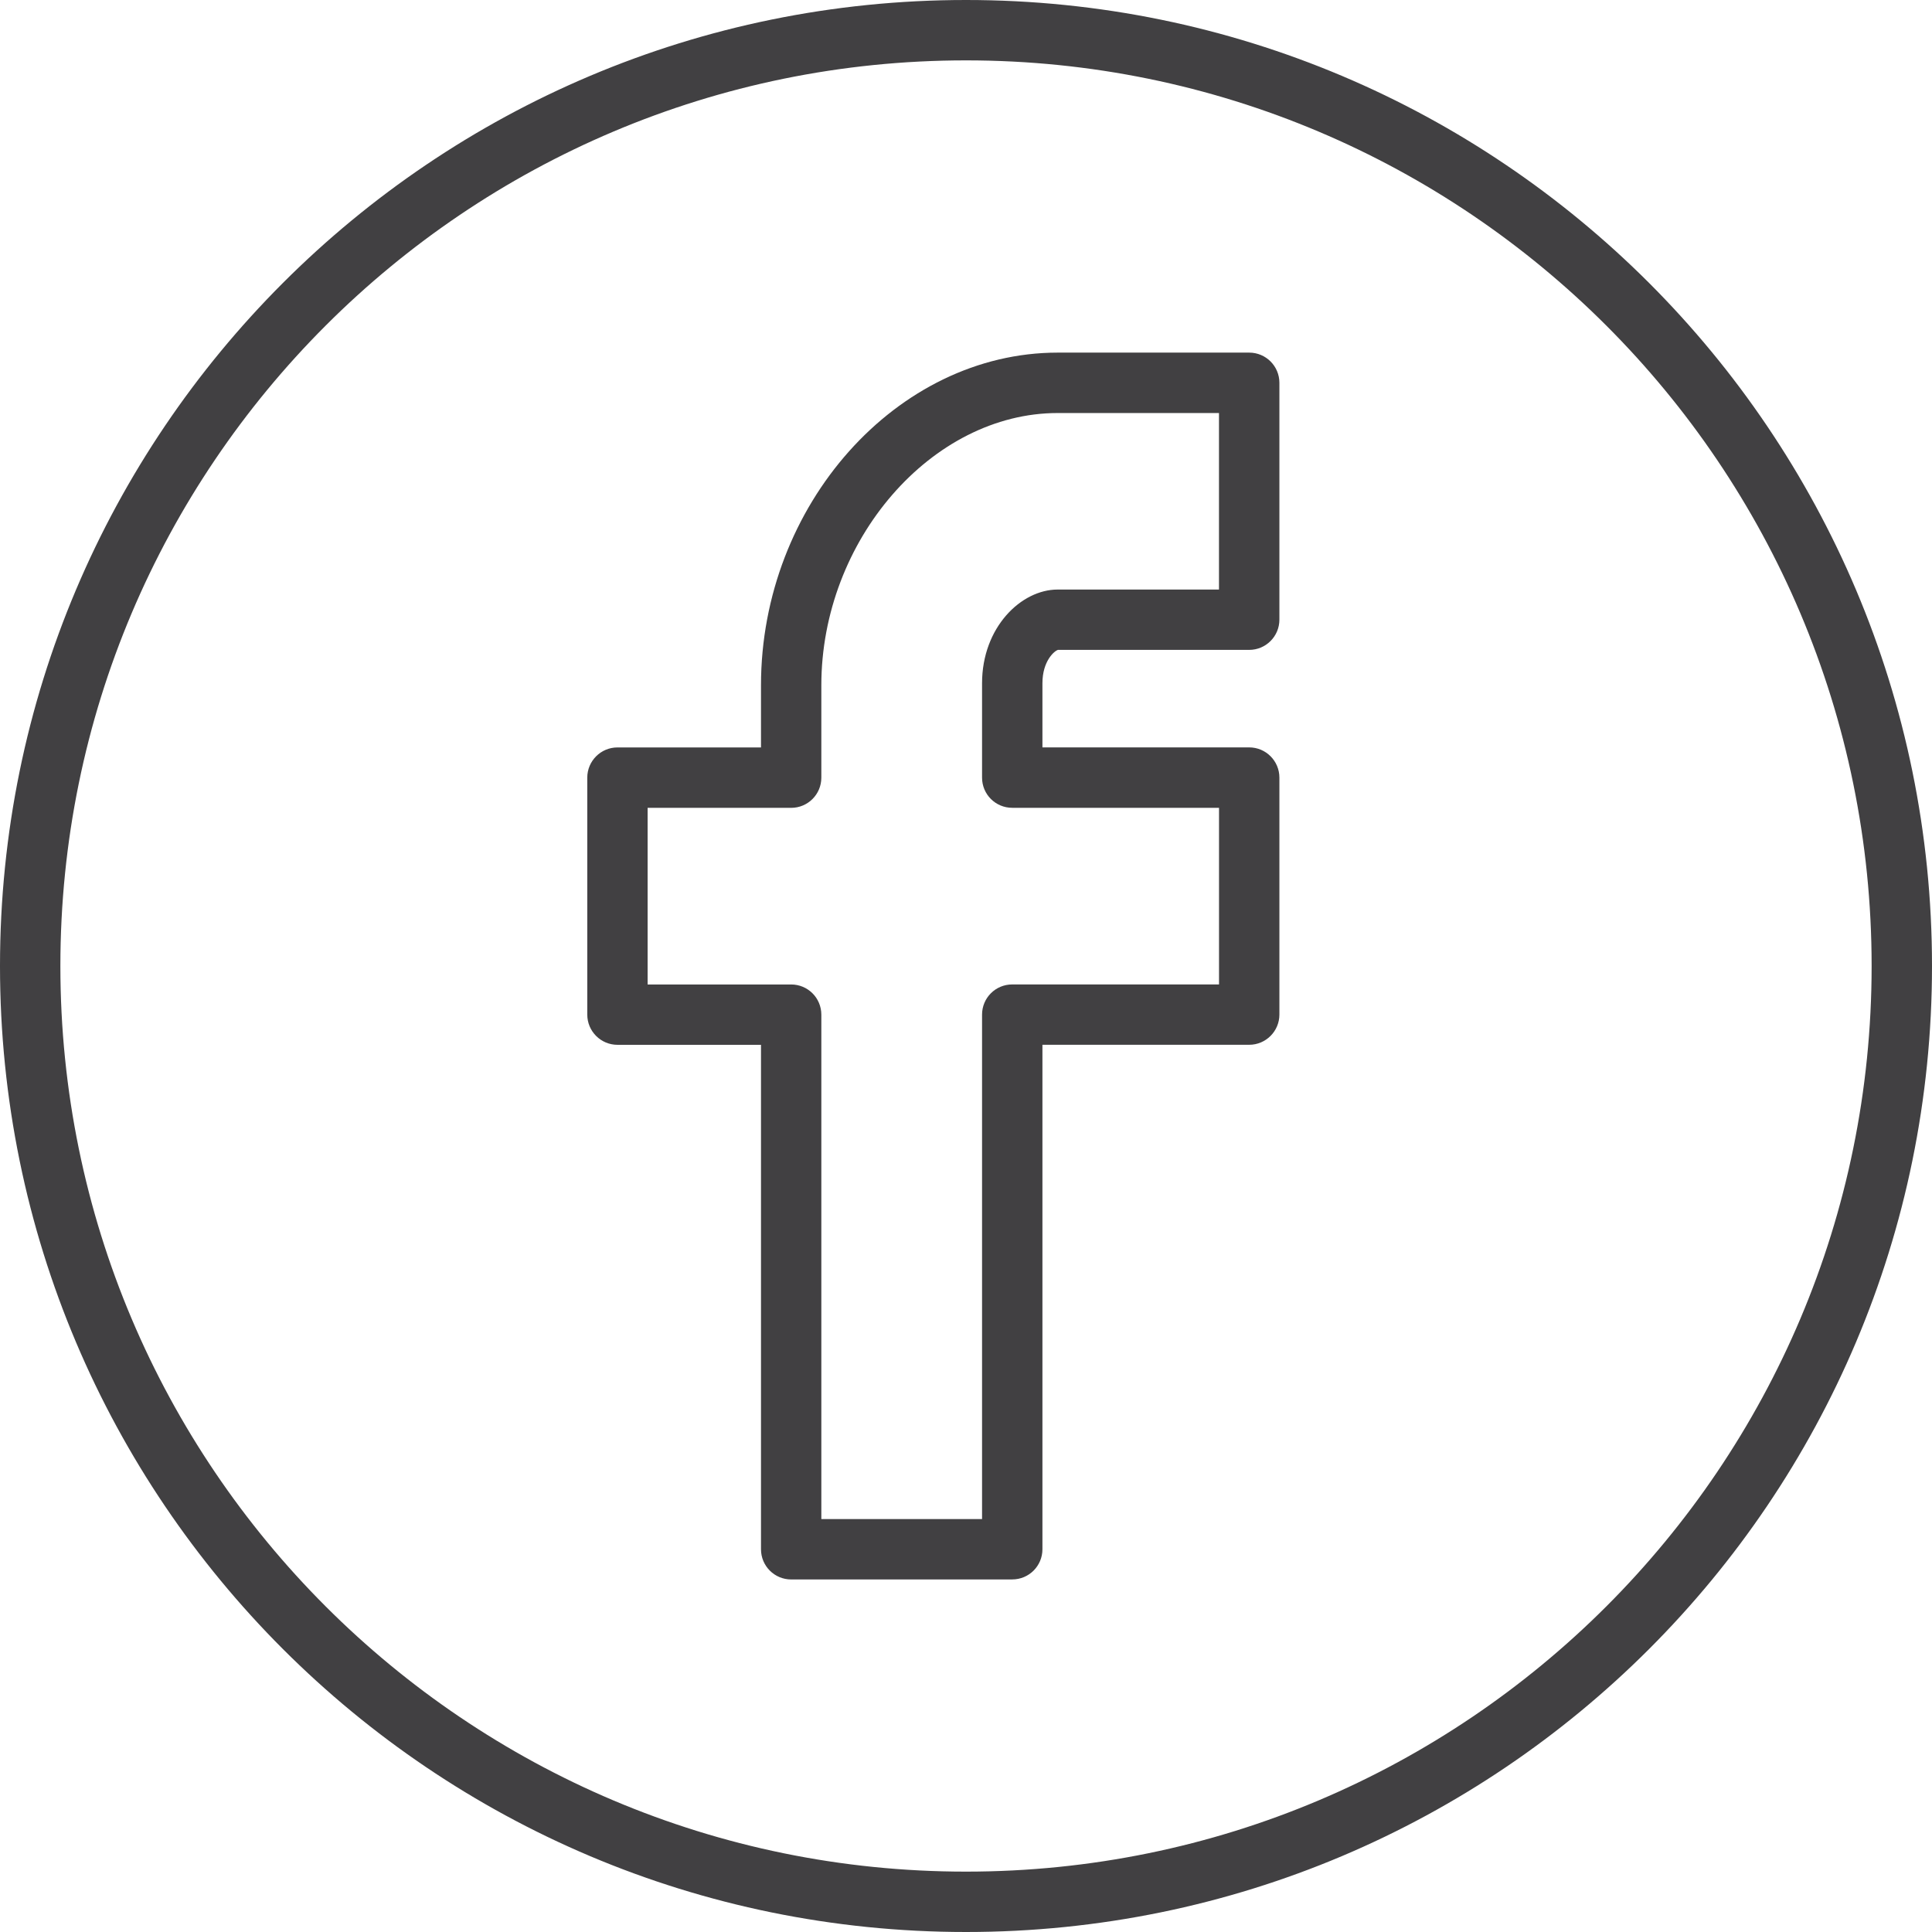 <?xml version="1.0" encoding="UTF-8"?>
<svg xmlns="http://www.w3.org/2000/svg" id="Layer_2" viewBox="0 0 511.36 511.36">
  <defs>
    <style>.cls-1{fill:#414042;stroke-width:0px;}</style>
  </defs>
  <g id="Layer_1-2">
    <path class="cls-1" d="M255.68,0C114.47,0,0,114.47,0,255.68s114.47,255.68,255.68,255.68,255.68-114.47,255.68-255.68S396.89,0,255.68,0ZM255.68,495.38c-132.38,0-239.7-107.32-239.7-239.7S123.3,15.98,255.68,15.98s239.7,107.32,239.7,239.7-107.32,239.7-239.7,239.7h0Z"></path>
    <path class="cls-1" d="M267.92,418.05h-58.51c-4.41,0-7.99-3.56-7.99-7.99v-133.52h-37.99c-4.41,0-7.99-3.59-7.99-7.99v-62.73c0-4.4,3.58-7.99,7.99-7.99h37.99v-16.45c0-47.72,35.96-88.05,78.53-88.05h50.69c4.41,0,7.99,3.57,7.99,7.99v62.7c0,4.4-3.58,7.99-7.99,7.99h-50.61c-.94.25-4.12,2.93-4.12,8.83v16.98h54.73c4.41,0,7.99,3.59,7.99,7.99v62.73c0,4.4-3.58,7.99-7.99,7.99h-54.73v133.52c0,4.43-3.58,7.99-7.99,7.99h0ZM217.4,402.07h42.53v-133.52c0-4.43,3.57-7.99,7.99-7.99h54.73v-46.75h-54.73c-4.42,0-7.99-3.56-7.99-7.99v-24.97c0-14.82,10.35-24.81,20.01-24.81h42.7v-46.72h-42.7c-33.32,0-62.55,33.68-62.55,72.07v24.44c0,4.43-3.58,7.99-7.99,7.99h-37.99v46.75h37.99c4.41,0,7.99,3.56,7.99,7.99v133.52h.01Z"></path>
  </g>
</svg>
